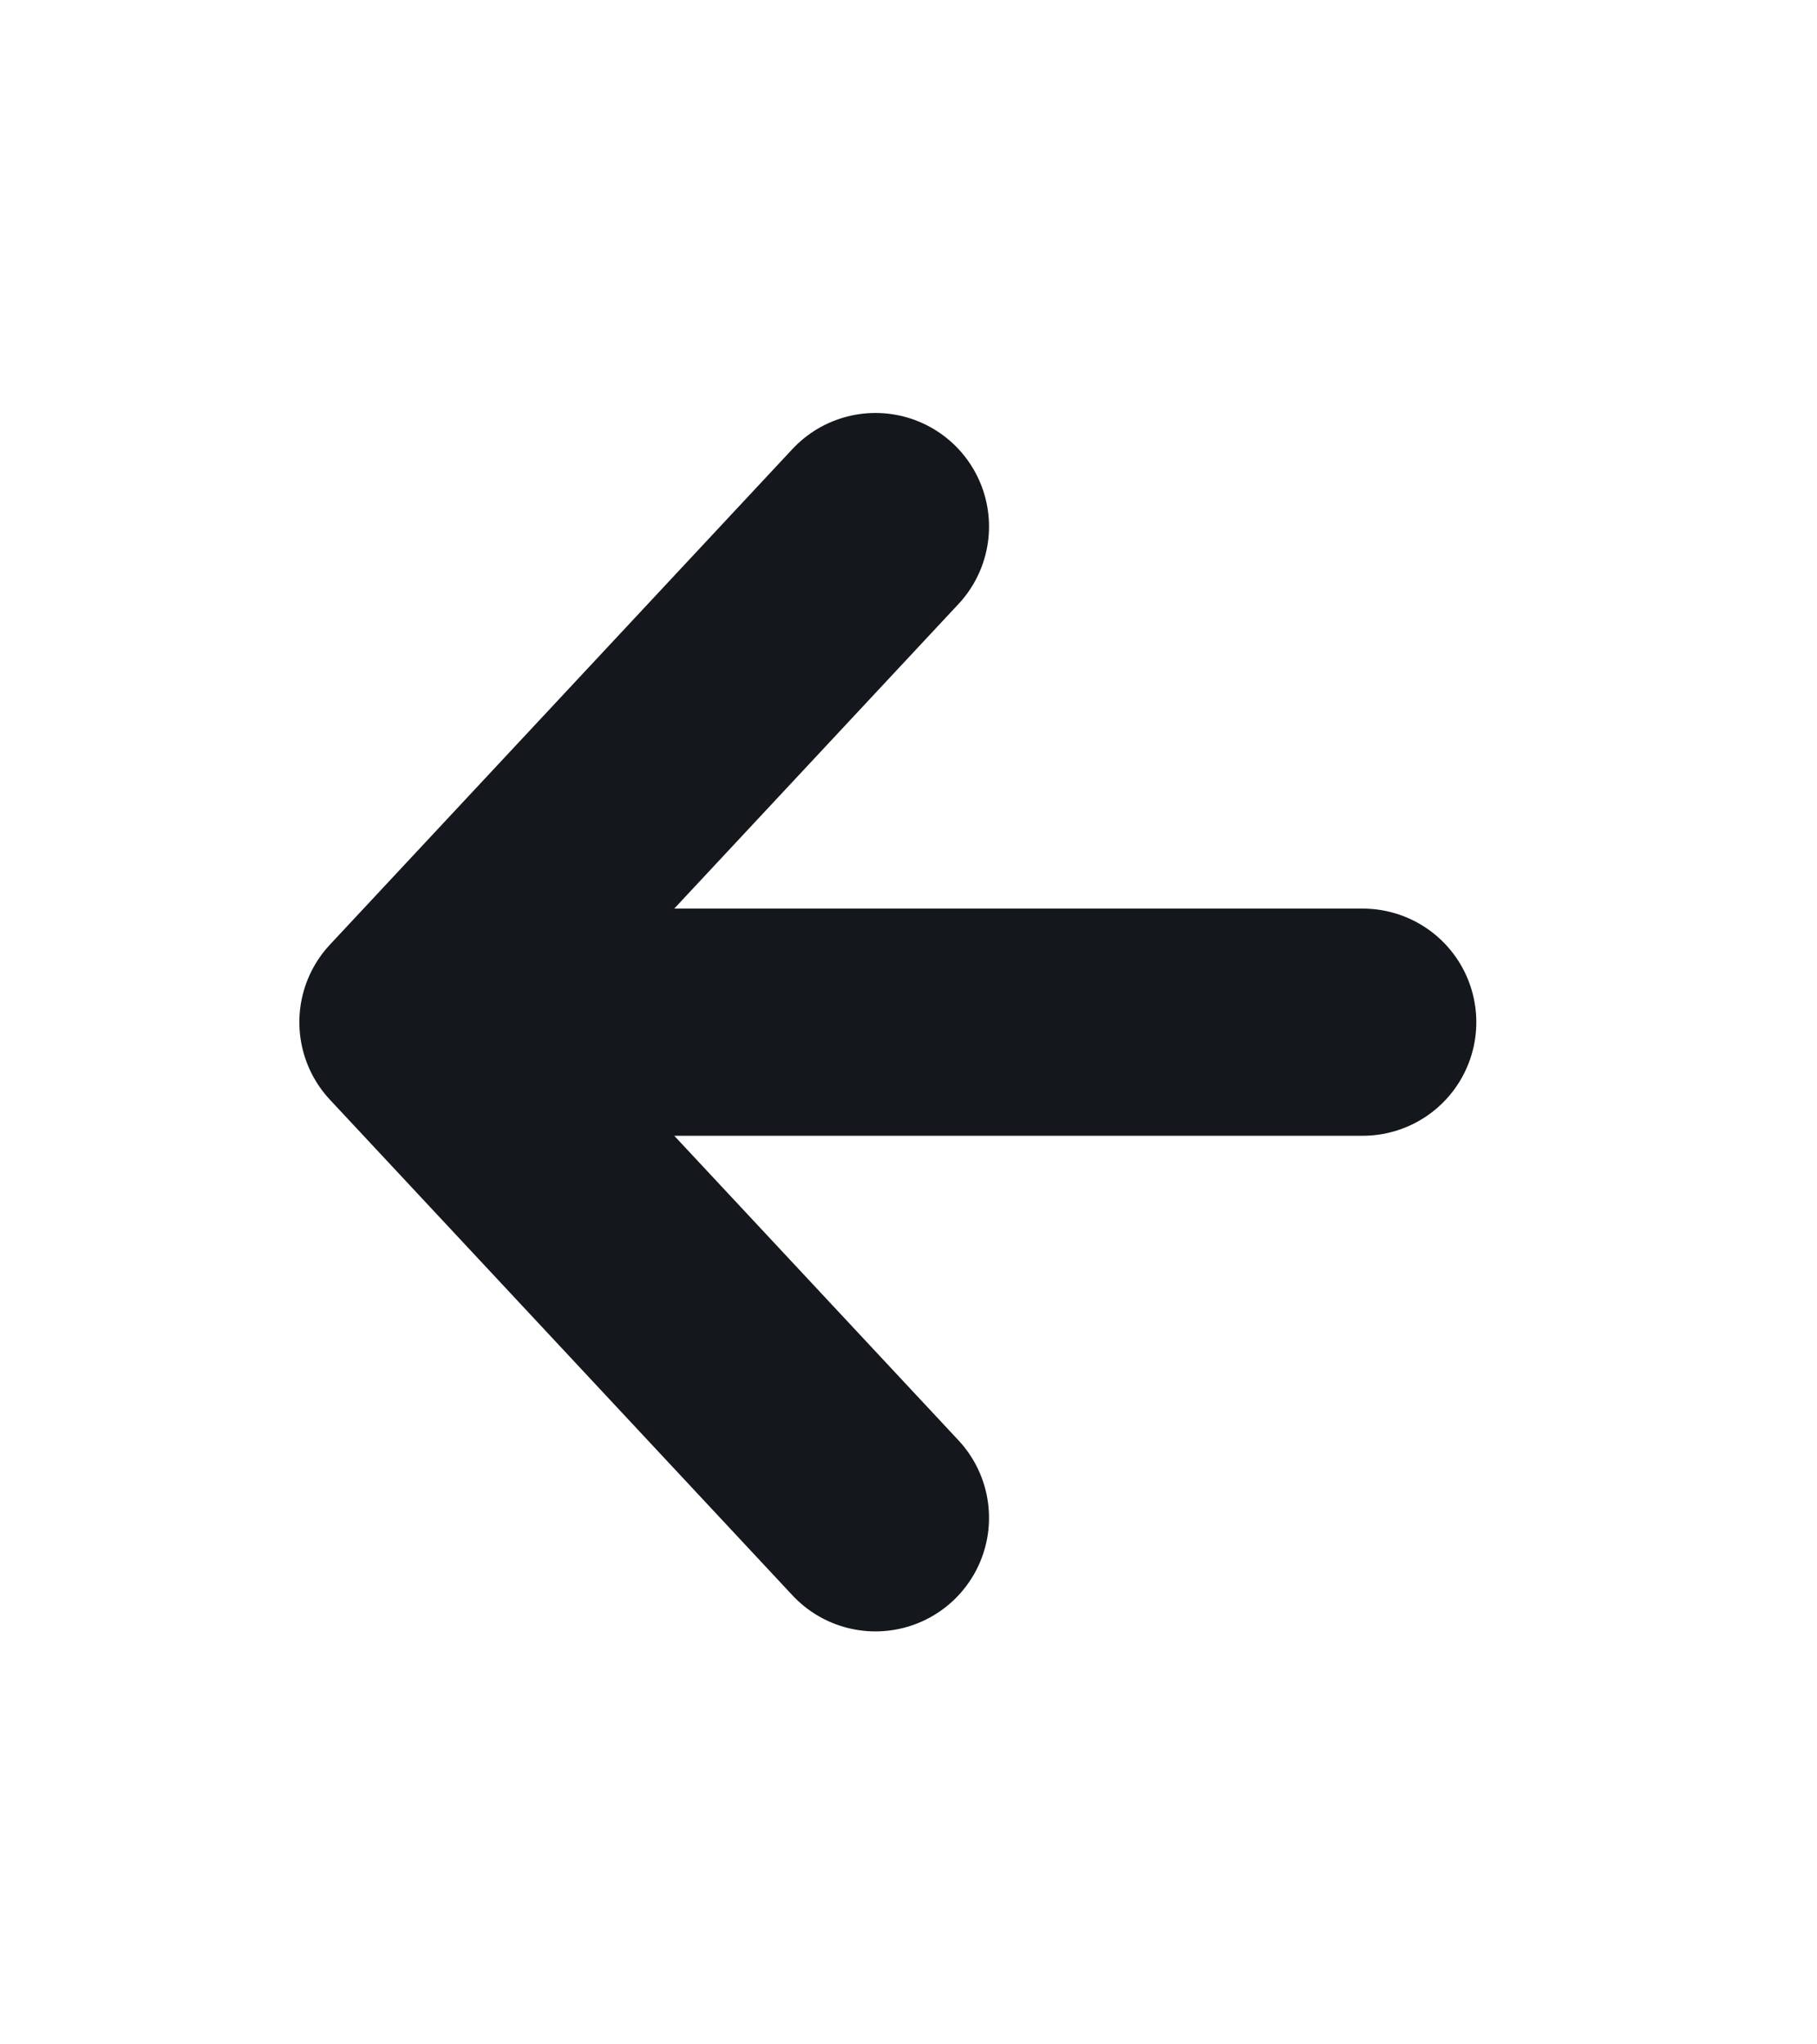 <svg width="16" height="18" viewBox="0 0 16 18" fill="none" xmlns="http://www.w3.org/2000/svg">
<path d="M12 9L3.636 9M3.636 9L7.709 13.364M3.636 9L7.709 4.636" stroke="#14181C" stroke-width="2" stroke-linecap="round" stroke-linejoin="round"/>
</svg>
